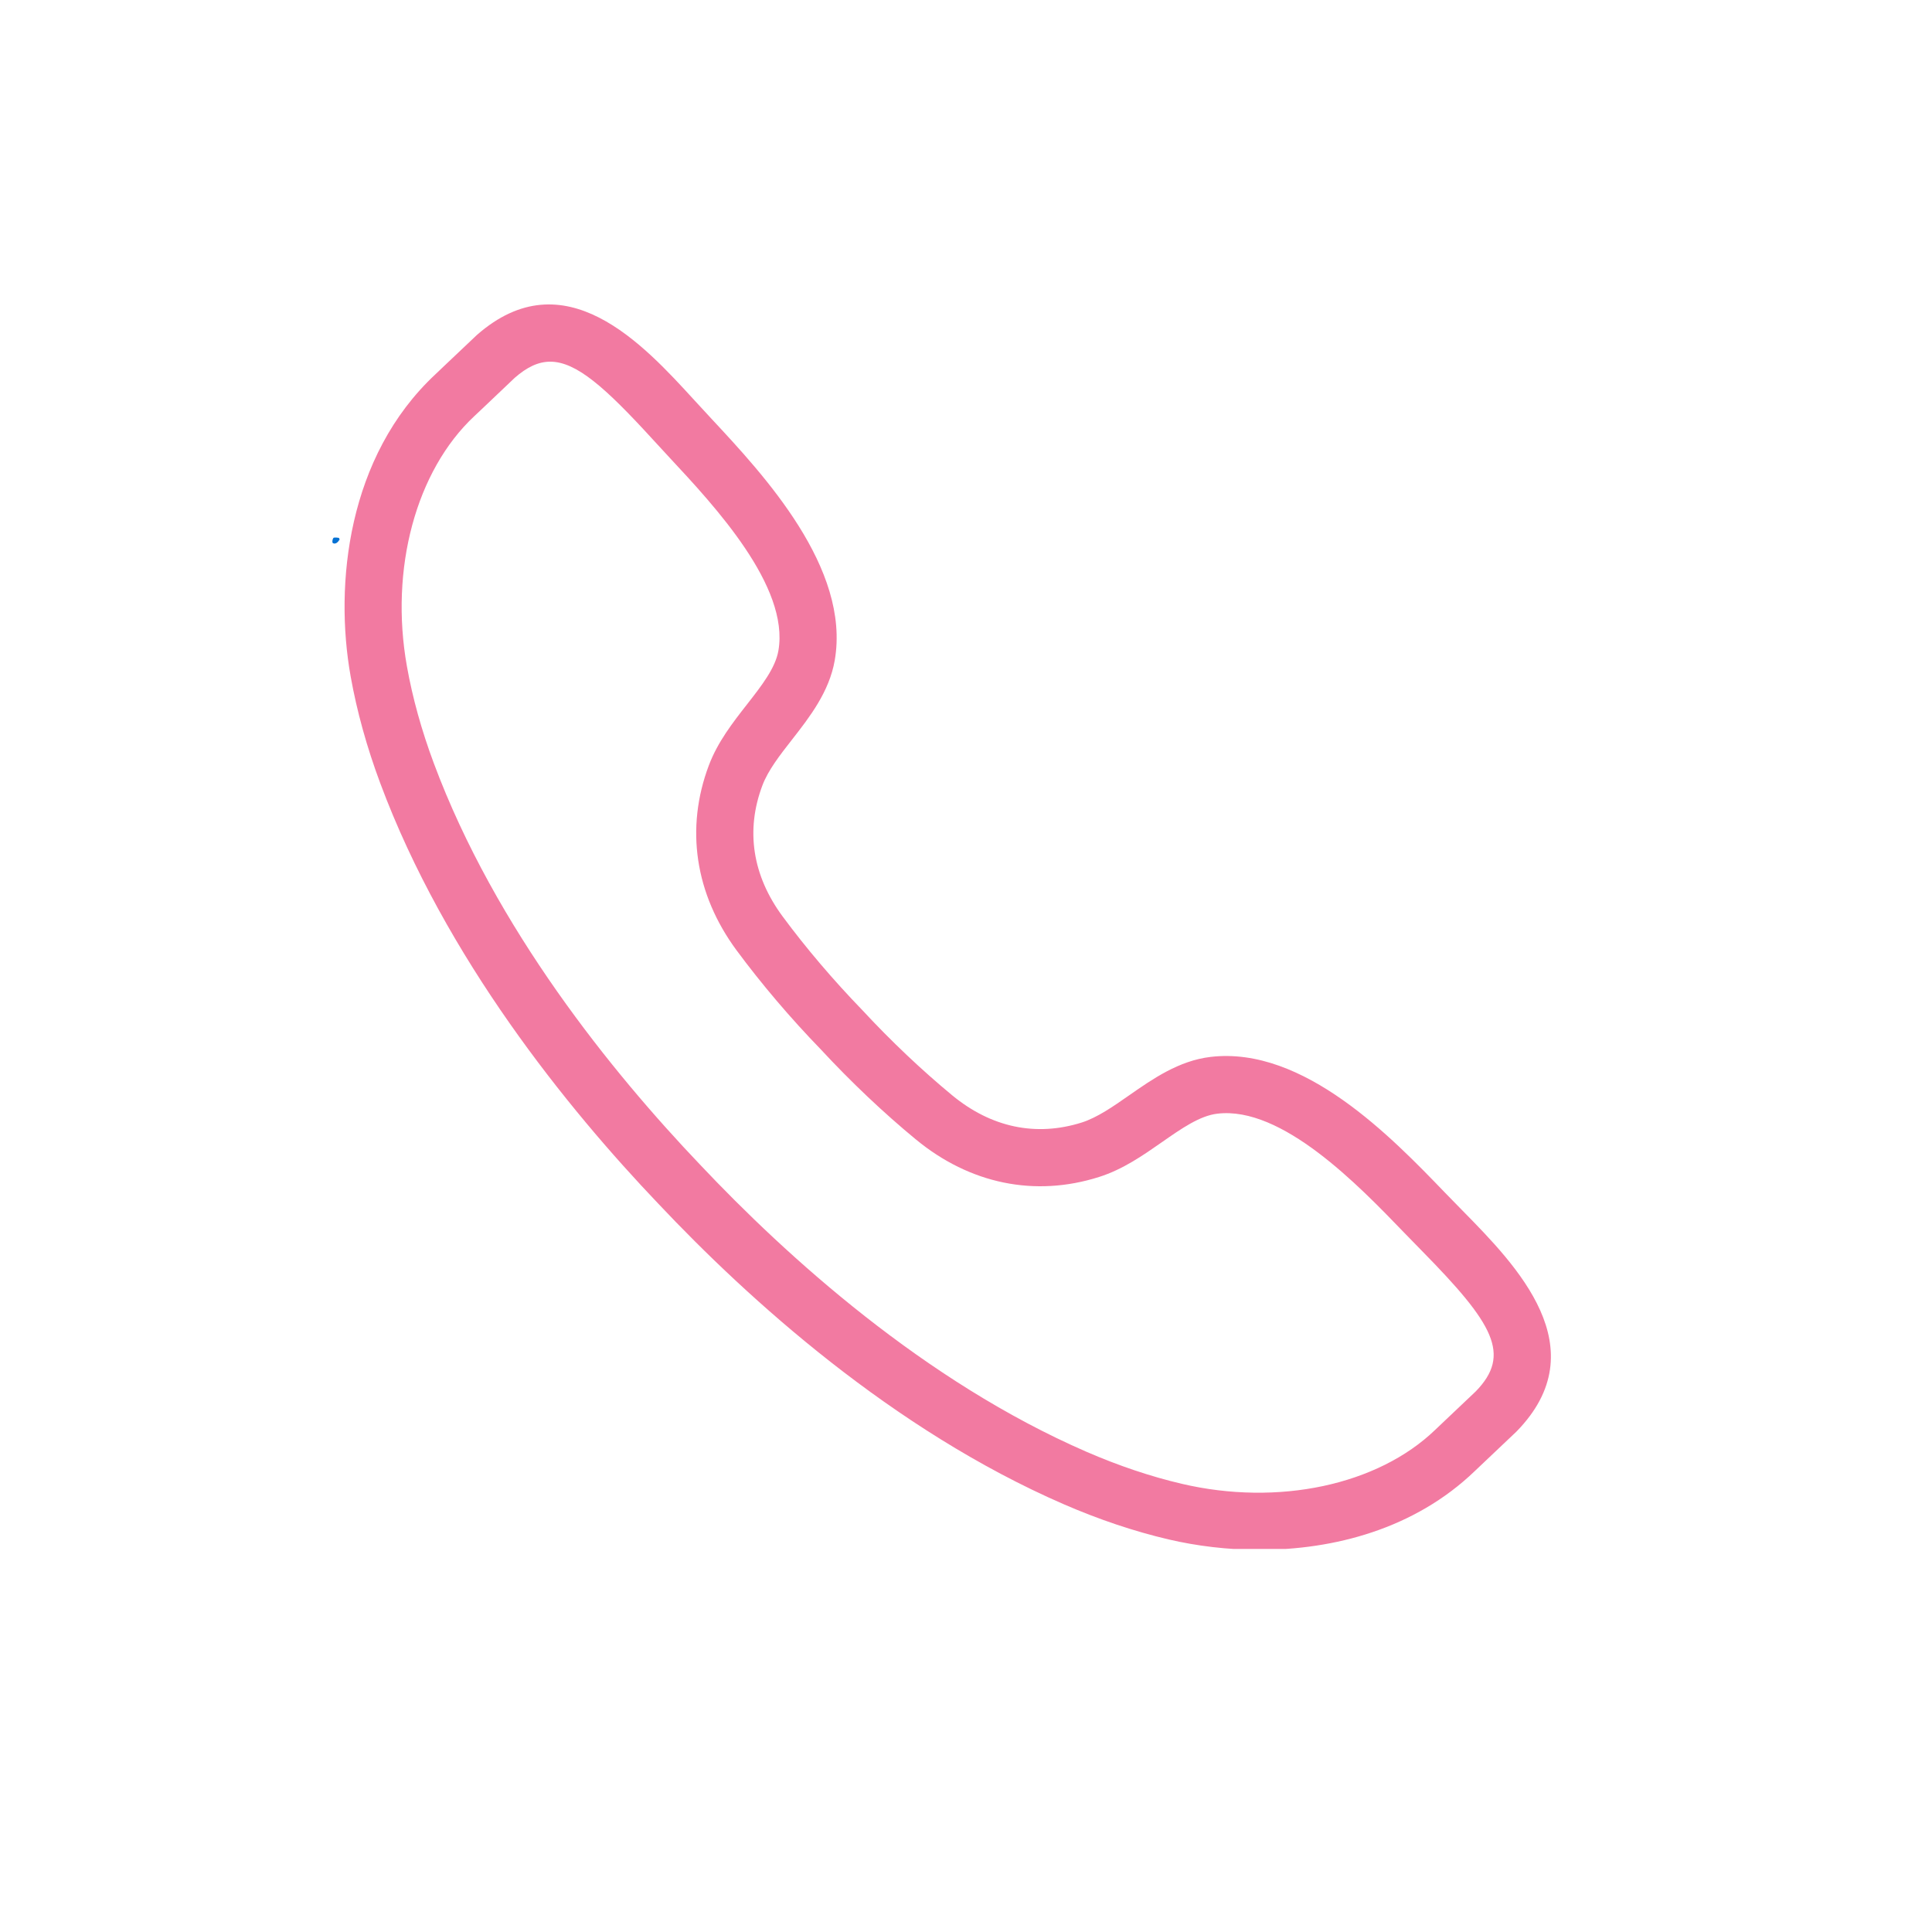 <svg xmlns="http://www.w3.org/2000/svg" xmlns:xlink="http://www.w3.org/1999/xlink" width="500" zoomAndPan="magnify" viewBox="0 0 375 375" height="500" preserveAspectRatio="xMidYMid meet" version="1.0"><defs><clipPath id="86a97e495f"><path d="M 64.504 104.328 L 65.953 104.328 L 65.953 105.52 L 64.504 105.52 Z M 64.504 104.328" clip-rule="nonzero"></path></clipPath><clipPath id="5f6ca0caa0"><path d="M 65.926 104.699 C 65.324 105.75 64.727 105.523 64.574 105.375 C 64.426 105.148 64.574 104.551 64.727 104.398 C 64.949 104.25 65.773 104.398 65.773 104.398" clip-rule="nonzero"></path></clipPath><clipPath id="659a7b6f5b"><path d="M 0.504 0.328 L 1.953 0.328 L 1.953 1.52 L 0.504 1.52 Z M 0.504 0.328" clip-rule="nonzero"></path></clipPath><clipPath id="3f11412c27"><path d="M 1.926 0.699 C 1.324 1.75 0.727 1.523 0.574 1.375 C 0.426 1.148 0.574 0.551 0.727 0.398 C 0.949 0.25 1.773 0.398 1.773 0.398" clip-rule="nonzero"></path></clipPath><clipPath id="59a9806f89"><rect x="0" width="2" y="0" height="2"></rect></clipPath><clipPath id="9b044cc8e2"><path d="M 66 59 L 302 59 L 302 300.648 L 66 300.648 Z M 66 59" clip-rule="nonzero"></path></clipPath></defs><rect x="-37.5" width="450" fill="#ffffff" y="-37.5" height="450" fill-opacity="1"></rect><rect x="-37.5" width="450" fill="#ffffff" y="-37.5" height="450" fill-opacity="1"></rect><g clip-path="url(#86a97e495f)"><g clip-path="url(#5f6ca0caa0)"><g transform="matrix(1, 0, 0, 1, 64, 104)"><g clip-path="url(#59a9806f89)"><g clip-path="url(#659a7b6f5b)"><g clip-path="url(#3f11412c27)"><rect x="-146.5" width="540" fill="#0571d3" height="540" y="-186.5" fill-opacity="1"></rect></g></g></g></g></g></g><g clip-path="url(#9b044cc8e2)"><path fill="#f27aa1" d="M 290.371 273.988 L 290.426 273.988 Z M 106.801 70.203 C 104.48 70.203 102.281 71.254 99.898 73.344 C 99.637 73.594 96.223 76.832 94.004 78.945 L 92.062 80.777 C 80.742 91.363 75.605 110.418 78.984 129.336 C 80.07 135.441 81.828 141.773 84.203 148.141 C 96.172 180.285 118.891 208.234 135.848 226.023 C 152.727 243.93 179.422 268.113 210.871 281.785 C 217.113 284.492 223.336 286.59 229.375 288.004 C 248.082 292.387 267.391 288.281 278.559 277.543 L 280.422 275.773 C 282.582 273.734 285.957 270.539 286.445 270.066 C 293.402 262.914 289.926 256.965 275.977 242.777 L 272.484 239.195 C 263.648 230.023 248.82 214.664 236.285 216.164 C 232.875 216.566 229.316 219.051 225.551 221.68 C 221.812 224.289 217.949 226.984 213.316 228.453 C 200.871 232.398 188.254 229.805 177.77 221.164 C 171.5 216 165.121 209.953 159.328 203.699 C 153.469 197.66 147.777 190.969 142.957 184.441 C 134.898 173.516 132.988 160.773 137.586 148.559 C 139.305 144.008 142.203 140.293 145.008 136.703 C 147.836 133.082 150.508 129.664 151.09 126.281 C 153.246 113.812 138.711 98.219 130.027 88.895 L 126.641 85.223 C 117.438 75.152 111.836 70.203 106.801 70.203 Z M 244.473 300.82 C 238.219 300.82 232.207 300.059 226.844 298.805 C 220.16 297.242 213.297 294.938 206.445 291.961 C 173.27 277.543 145.363 252.297 127.797 233.656 C 110.141 215.141 86.426 185.918 73.805 152.016 C 71.195 145.02 69.266 138.047 68.059 131.281 C 64.859 113.363 67.492 88.551 84.488 72.676 L 86.363 70.891 C 88.73 68.648 92.41 65.152 92.559 65.023 C 109.559 50.098 124.77 66.727 134.828 77.738 L 138.145 81.332 C 148.234 92.16 165.117 110.277 162.023 128.172 C 160.961 134.293 157.133 139.203 153.754 143.531 C 151.355 146.602 149.086 149.504 147.973 152.473 C 144.695 161.168 146.051 169.945 151.887 177.852 C 156.414 183.984 161.773 190.281 167.379 196.066 C 172.93 202.059 178.938 207.742 184.828 212.605 C 192.414 218.859 201.105 220.676 209.965 217.879 C 212.984 216.914 216 214.812 219.195 212.582 C 223.703 209.441 228.805 205.871 234.98 205.145 C 253.066 203.012 270.207 220.84 280.473 231.496 L 283.891 234.996 C 294.344 245.633 310.141 261.707 294.344 277.867 C 294.094 278.105 290.387 281.625 288.047 283.836 L 286.242 285.547 C 274.555 296.781 258.891 300.82 244.473 300.82" fill-opacity="1" fill-rule="nonzero"></path></g></svg>